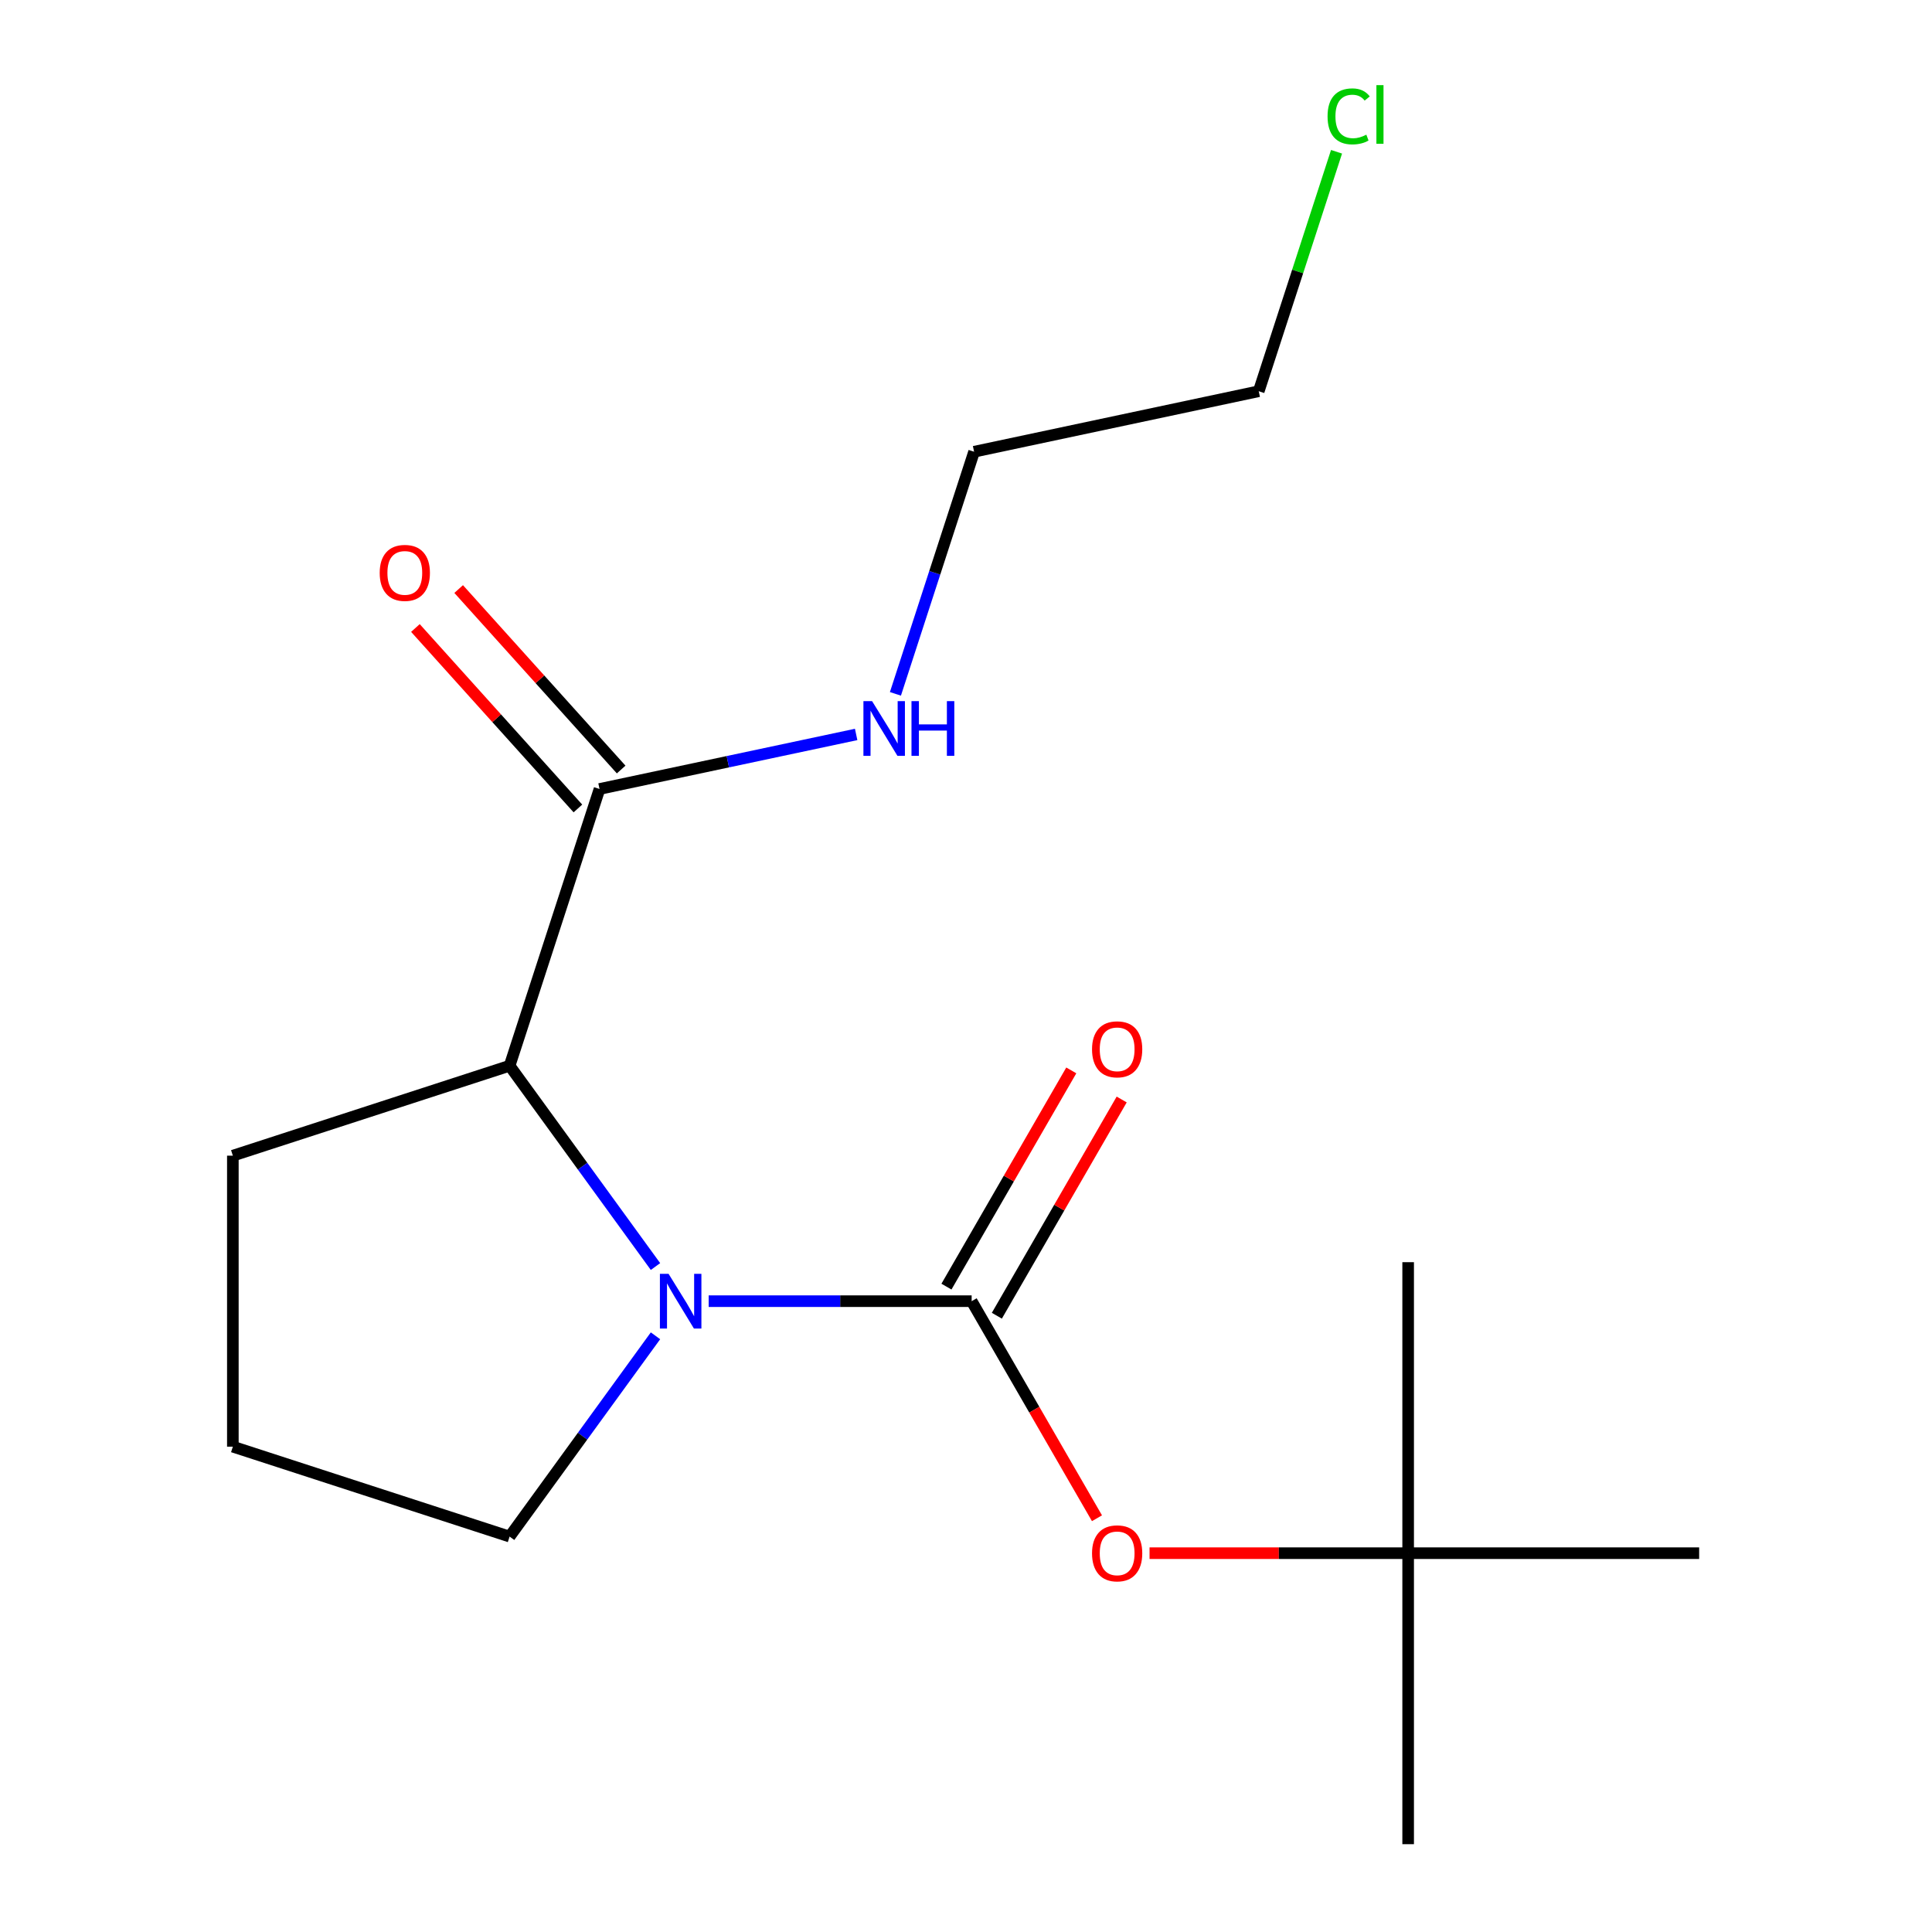<?xml version='1.0' encoding='iso-8859-1'?>
<svg version='1.1' baseProfile='full'
              xmlns='http://www.w3.org/2000/svg'
                      xmlns:rdkit='http://www.rdkit.org/xml'
                      xmlns:xlink='http://www.w3.org/1999/xlink'
                  xml:space='preserve'
width='1000px' height='1000px' viewBox='0 0 1000 1000'>
<!-- END OF HEADER -->
<rect style='opacity:1.0;fill:#FFFFFF;stroke:none' width='1000' height='1000' x='0' y='0'> </rect>
<path class='bond-0' d='M 502.925,673.484 L 434.868,673.484' style='fill:none;fill-rule:evenodd;stroke:#000000;stroke-width:6px;stroke-linecap:butt;stroke-linejoin:miter;stroke-opacity:1' />
<path class='bond-0' d='M 434.868,673.484 L 366.81,673.484' style='fill:none;fill-rule:evenodd;stroke:#0000FF;stroke-width:6px;stroke-linecap:butt;stroke-linejoin:miter;stroke-opacity:1' />
<path class='bond-1' d='M 502.925,673.484 L 535.359,729.661' style='fill:none;fill-rule:evenodd;stroke:#000000;stroke-width:6px;stroke-linecap:butt;stroke-linejoin:miter;stroke-opacity:1' />
<path class='bond-1' d='M 535.359,729.661 L 567.794,785.839' style='fill:none;fill-rule:evenodd;stroke:#FF0000;stroke-width:6px;stroke-linecap:butt;stroke-linejoin:miter;stroke-opacity:1' />
<path class='bond-2' d='M 515.969,681.015 L 548.277,625.057' style='fill:none;fill-rule:evenodd;stroke:#000000;stroke-width:6px;stroke-linecap:butt;stroke-linejoin:miter;stroke-opacity:1' />
<path class='bond-2' d='M 548.277,625.057 L 580.584,569.099' style='fill:none;fill-rule:evenodd;stroke:#FF0000;stroke-width:6px;stroke-linecap:butt;stroke-linejoin:miter;stroke-opacity:1' />
<path class='bond-2' d='M 489.881,665.953 L 522.188,609.995' style='fill:none;fill-rule:evenodd;stroke:#000000;stroke-width:6px;stroke-linecap:butt;stroke-linejoin:miter;stroke-opacity:1' />
<path class='bond-2' d='M 522.188,609.995 L 554.496,554.037' style='fill:none;fill-rule:evenodd;stroke:#FF0000;stroke-width:6px;stroke-linecap:butt;stroke-linejoin:miter;stroke-opacity:1' />
<path class='bond-3' d='M 339.281,655.558 L 301.527,603.594' style='fill:none;fill-rule:evenodd;stroke:#0000FF;stroke-width:6px;stroke-linecap:butt;stroke-linejoin:miter;stroke-opacity:1' />
<path class='bond-3' d='M 301.527,603.594 L 263.772,551.629' style='fill:none;fill-rule:evenodd;stroke:#000000;stroke-width:6px;stroke-linecap:butt;stroke-linejoin:miter;stroke-opacity:1' />
<path class='bond-4' d='M 339.281,691.409 L 301.527,743.374' style='fill:none;fill-rule:evenodd;stroke:#0000FF;stroke-width:6px;stroke-linecap:butt;stroke-linejoin:miter;stroke-opacity:1' />
<path class='bond-4' d='M 301.527,743.374 L 263.772,795.338' style='fill:none;fill-rule:evenodd;stroke:#000000;stroke-width:6px;stroke-linecap:butt;stroke-linejoin:miter;stroke-opacity:1' />
<path class='bond-5' d='M 263.772,551.629 L 310.316,408.38' style='fill:none;fill-rule:evenodd;stroke:#000000;stroke-width:6px;stroke-linecap:butt;stroke-linejoin:miter;stroke-opacity:1' />
<path class='bond-6' d='M 263.772,551.629 L 120.523,598.173' style='fill:none;fill-rule:evenodd;stroke:#000000;stroke-width:6px;stroke-linecap:butt;stroke-linejoin:miter;stroke-opacity:1' />
<path class='bond-7' d='M 321.51,398.302 L 279.457,351.598' style='fill:none;fill-rule:evenodd;stroke:#000000;stroke-width:6px;stroke-linecap:butt;stroke-linejoin:miter;stroke-opacity:1' />
<path class='bond-7' d='M 279.457,351.598 L 237.405,304.894' style='fill:none;fill-rule:evenodd;stroke:#FF0000;stroke-width:6px;stroke-linecap:butt;stroke-linejoin:miter;stroke-opacity:1' />
<path class='bond-7' d='M 299.123,418.459 L 257.071,371.755' style='fill:none;fill-rule:evenodd;stroke:#000000;stroke-width:6px;stroke-linecap:butt;stroke-linejoin:miter;stroke-opacity:1' />
<path class='bond-7' d='M 257.071,371.755 L 215.019,325.051' style='fill:none;fill-rule:evenodd;stroke:#FF0000;stroke-width:6px;stroke-linecap:butt;stroke-linejoin:miter;stroke-opacity:1' />
<path class='bond-8' d='M 310.316,408.38 L 376.728,394.264' style='fill:none;fill-rule:evenodd;stroke:#000000;stroke-width:6px;stroke-linecap:butt;stroke-linejoin:miter;stroke-opacity:1' />
<path class='bond-8' d='M 376.728,394.264 L 443.14,380.148' style='fill:none;fill-rule:evenodd;stroke:#0000FF;stroke-width:6px;stroke-linecap:butt;stroke-linejoin:miter;stroke-opacity:1' />
<path class='bond-9' d='M 595.001,803.925 L 661.929,803.925' style='fill:none;fill-rule:evenodd;stroke:#FF0000;stroke-width:6px;stroke-linecap:butt;stroke-linejoin:miter;stroke-opacity:1' />
<path class='bond-9' d='M 661.929,803.925 L 728.856,803.925' style='fill:none;fill-rule:evenodd;stroke:#000000;stroke-width:6px;stroke-linecap:butt;stroke-linejoin:miter;stroke-opacity:1' />
<path class='bond-10' d='M 728.856,803.925 L 728.856,954.545' style='fill:none;fill-rule:evenodd;stroke:#000000;stroke-width:6px;stroke-linecap:butt;stroke-linejoin:miter;stroke-opacity:1' />
<path class='bond-11' d='M 728.856,803.925 L 728.856,653.304' style='fill:none;fill-rule:evenodd;stroke:#000000;stroke-width:6px;stroke-linecap:butt;stroke-linejoin:miter;stroke-opacity:1' />
<path class='bond-12' d='M 728.856,803.925 L 879.477,803.925' style='fill:none;fill-rule:evenodd;stroke:#000000;stroke-width:6px;stroke-linecap:butt;stroke-linejoin:miter;stroke-opacity:1' />
<path class='bond-13' d='M 463.47,359.139 L 483.83,296.477' style='fill:none;fill-rule:evenodd;stroke:#0000FF;stroke-width:6px;stroke-linecap:butt;stroke-linejoin:miter;stroke-opacity:1' />
<path class='bond-13' d='M 483.83,296.477 L 504.19,233.816' style='fill:none;fill-rule:evenodd;stroke:#000000;stroke-width:6px;stroke-linecap:butt;stroke-linejoin:miter;stroke-opacity:1' />
<path class='bond-14' d='M 263.772,795.338 L 120.523,748.794' style='fill:none;fill-rule:evenodd;stroke:#000000;stroke-width:6px;stroke-linecap:butt;stroke-linejoin:miter;stroke-opacity:1' />
<path class='bond-15' d='M 120.523,598.173 L 120.523,748.794' style='fill:none;fill-rule:evenodd;stroke:#000000;stroke-width:6px;stroke-linecap:butt;stroke-linejoin:miter;stroke-opacity:1' />
<path class='bond-16' d='M 691.791,78.557 L 671.655,140.529' style='fill:none;fill-rule:evenodd;stroke:#00CC00;stroke-width:6px;stroke-linecap:butt;stroke-linejoin:miter;stroke-opacity:1' />
<path class='bond-16' d='M 671.655,140.529 L 651.519,202.5' style='fill:none;fill-rule:evenodd;stroke:#000000;stroke-width:6px;stroke-linecap:butt;stroke-linejoin:miter;stroke-opacity:1' />
<path class='bond-17' d='M 504.19,233.816 L 651.519,202.5' style='fill:none;fill-rule:evenodd;stroke:#000000;stroke-width:6px;stroke-linecap:butt;stroke-linejoin:miter;stroke-opacity:1' />
<path  class='atom-1' d='M 346.045 659.324
L 355.325 674.324
Q 356.245 675.804, 357.725 678.484
Q 359.205 681.164, 359.285 681.324
L 359.285 659.324
L 363.045 659.324
L 363.045 687.644
L 359.165 687.644
L 349.205 671.244
Q 348.045 669.324, 346.805 667.124
Q 345.605 664.924, 345.245 664.244
L 345.245 687.644
L 341.565 687.644
L 341.565 659.324
L 346.045 659.324
' fill='#0000FF'/>
<path  class='atom-4' d='M 565.235 804.005
Q 565.235 797.205, 568.595 793.405
Q 571.955 789.605, 578.235 789.605
Q 584.515 789.605, 587.875 793.405
Q 591.235 797.205, 591.235 804.005
Q 591.235 810.885, 587.835 814.805
Q 584.435 818.685, 578.235 818.685
Q 571.995 818.685, 568.595 814.805
Q 565.235 810.925, 565.235 804.005
M 578.235 815.485
Q 582.555 815.485, 584.875 812.605
Q 587.235 809.685, 587.235 804.005
Q 587.235 798.445, 584.875 795.645
Q 582.555 792.805, 578.235 792.805
Q 573.915 792.805, 571.555 795.605
Q 569.235 798.405, 569.235 804.005
Q 569.235 809.725, 571.555 812.605
Q 573.915 815.485, 578.235 815.485
' fill='#FF0000'/>
<path  class='atom-5' d='M 565.235 543.122
Q 565.235 536.322, 568.595 532.522
Q 571.955 528.722, 578.235 528.722
Q 584.515 528.722, 587.875 532.522
Q 591.235 536.322, 591.235 543.122
Q 591.235 550.002, 587.835 553.922
Q 584.435 557.802, 578.235 557.802
Q 571.995 557.802, 568.595 553.922
Q 565.235 550.042, 565.235 543.122
M 578.235 554.602
Q 582.555 554.602, 584.875 551.722
Q 587.235 548.802, 587.235 543.122
Q 587.235 537.562, 584.875 534.762
Q 582.555 531.922, 578.235 531.922
Q 573.915 531.922, 571.555 534.722
Q 569.235 537.522, 569.235 543.122
Q 569.235 548.842, 571.555 551.722
Q 573.915 554.602, 578.235 554.602
' fill='#FF0000'/>
<path  class='atom-6' d='M 196.532 296.527
Q 196.532 289.727, 199.892 285.927
Q 203.252 282.127, 209.532 282.127
Q 215.812 282.127, 219.172 285.927
Q 222.532 289.727, 222.532 296.527
Q 222.532 303.407, 219.132 307.327
Q 215.732 311.207, 209.532 311.207
Q 203.292 311.207, 199.892 307.327
Q 196.532 303.447, 196.532 296.527
M 209.532 308.007
Q 213.852 308.007, 216.172 305.127
Q 218.532 302.207, 218.532 296.527
Q 218.532 290.967, 216.172 288.167
Q 213.852 285.327, 209.532 285.327
Q 205.212 285.327, 202.852 288.127
Q 200.532 290.927, 200.532 296.527
Q 200.532 302.247, 202.852 305.127
Q 205.212 308.007, 209.532 308.007
' fill='#FF0000'/>
<path  class='atom-8' d='M 451.386 362.905
L 460.666 377.905
Q 461.586 379.385, 463.066 382.065
Q 464.546 384.745, 464.626 384.905
L 464.626 362.905
L 468.386 362.905
L 468.386 391.225
L 464.506 391.225
L 454.546 374.825
Q 453.386 372.905, 452.146 370.705
Q 450.946 368.505, 450.586 367.825
L 450.586 391.225
L 446.906 391.225
L 446.906 362.905
L 451.386 362.905
' fill='#0000FF'/>
<path  class='atom-8' d='M 471.786 362.905
L 475.626 362.905
L 475.626 374.945
L 490.106 374.945
L 490.106 362.905
L 493.946 362.905
L 493.946 391.225
L 490.106 391.225
L 490.106 378.145
L 475.626 378.145
L 475.626 391.225
L 471.786 391.225
L 471.786 362.905
' fill='#0000FF'/>
<path  class='atom-11' d='M 687.143 60.231
Q 687.143 53.191, 690.423 49.511
Q 693.743 45.791, 700.023 45.791
Q 705.863 45.791, 708.983 49.911
L 706.343 52.071
Q 704.063 49.071, 700.023 49.071
Q 695.743 49.071, 693.463 51.951
Q 691.223 54.791, 691.223 60.231
Q 691.223 65.831, 693.543 68.711
Q 695.903 71.591, 700.463 71.591
Q 703.583 71.591, 707.223 69.711
L 708.343 72.711
Q 706.863 73.671, 704.623 74.231
Q 702.383 74.791, 699.903 74.791
Q 693.743 74.791, 690.423 71.031
Q 687.143 67.271, 687.143 60.231
' fill='#00CC00'/>
<path  class='atom-11' d='M 712.423 44.071
L 716.103 44.071
L 716.103 74.431
L 712.423 74.431
L 712.423 44.071
' fill='#00CC00'/>
</svg>
